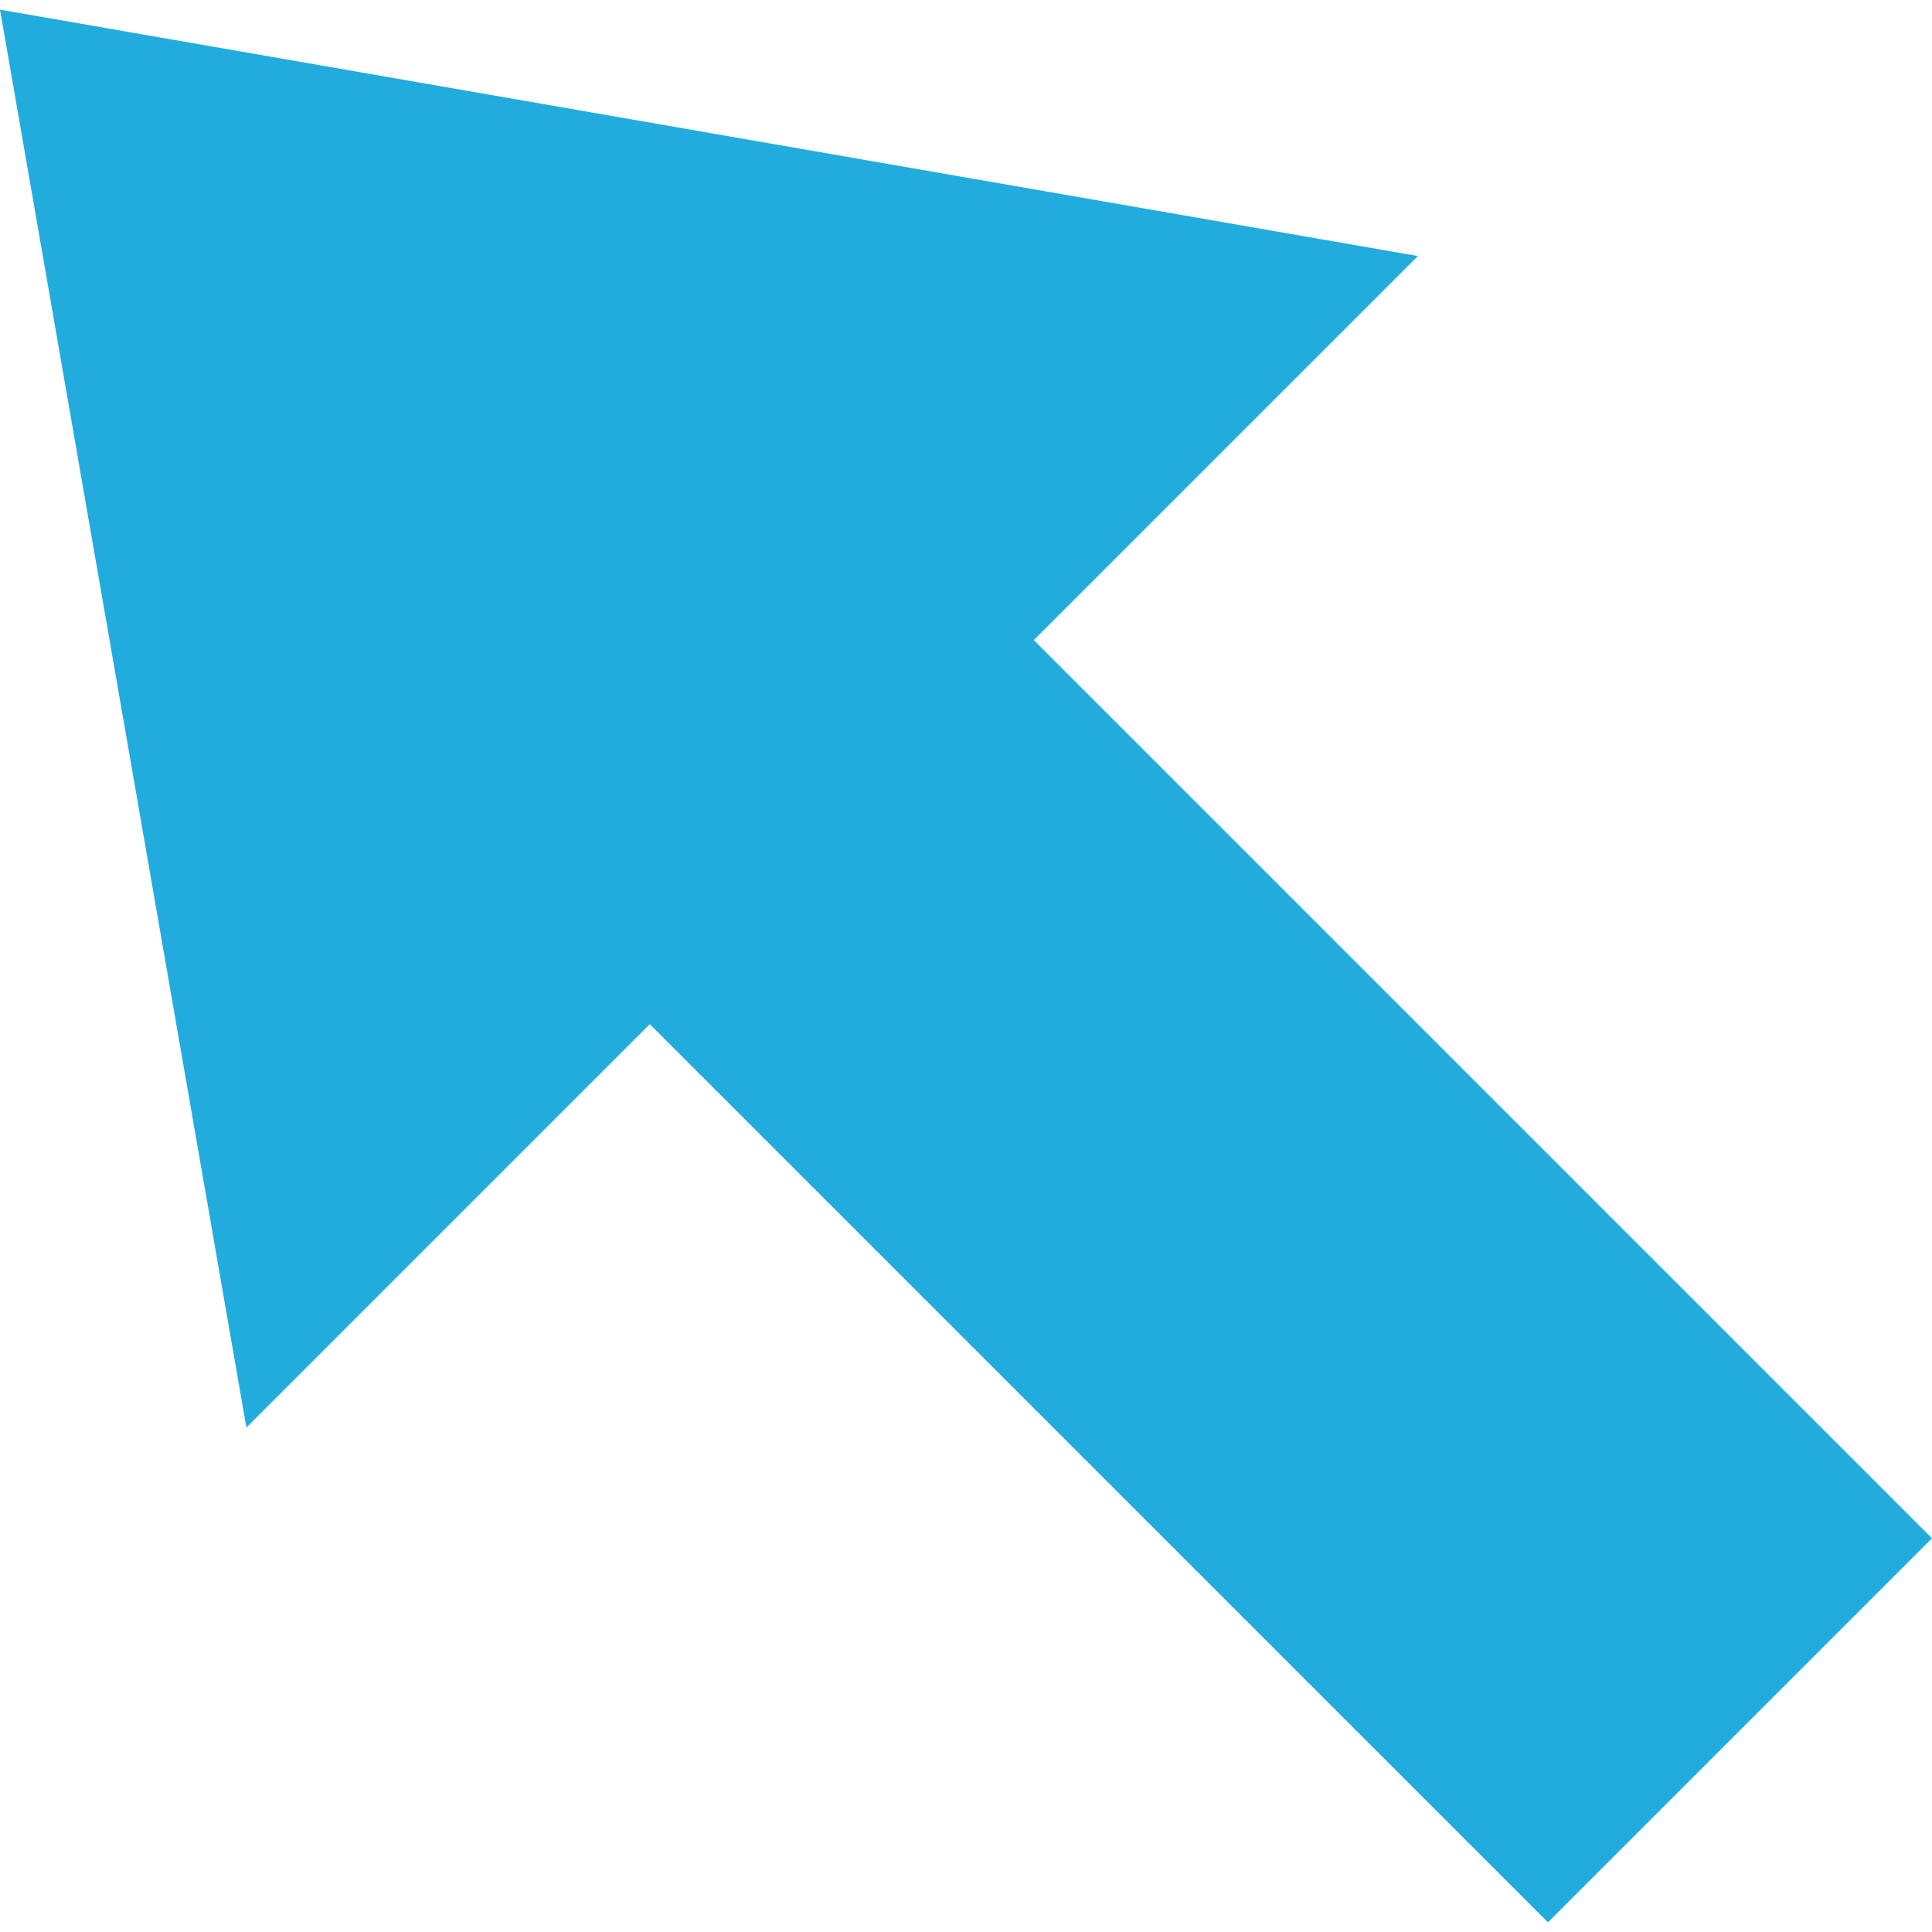 <?xml version="1.0" encoding="iso-8859-1"?>
<!-- Uploaded to: SVG Repo, www.svgrepo.com, Generator: SVG Repo Mixer Tools -->
<svg height="800px" width="800px" version="1.1" id="Layer_1" xmlns="http://www.w3.org/2000/svg" xmlns:xlink="http://www.w3.org/1999/xlink" 
	 viewBox="0 0 512 512" xml:space="preserve">
<polygon style="fill:#22ACDD;" points="273.968,169.632 375.76,67.856 0,2.56 65.296,378.32 172.192,271.424 410.224,509.44 
	512,407.664 "/>
</svg>